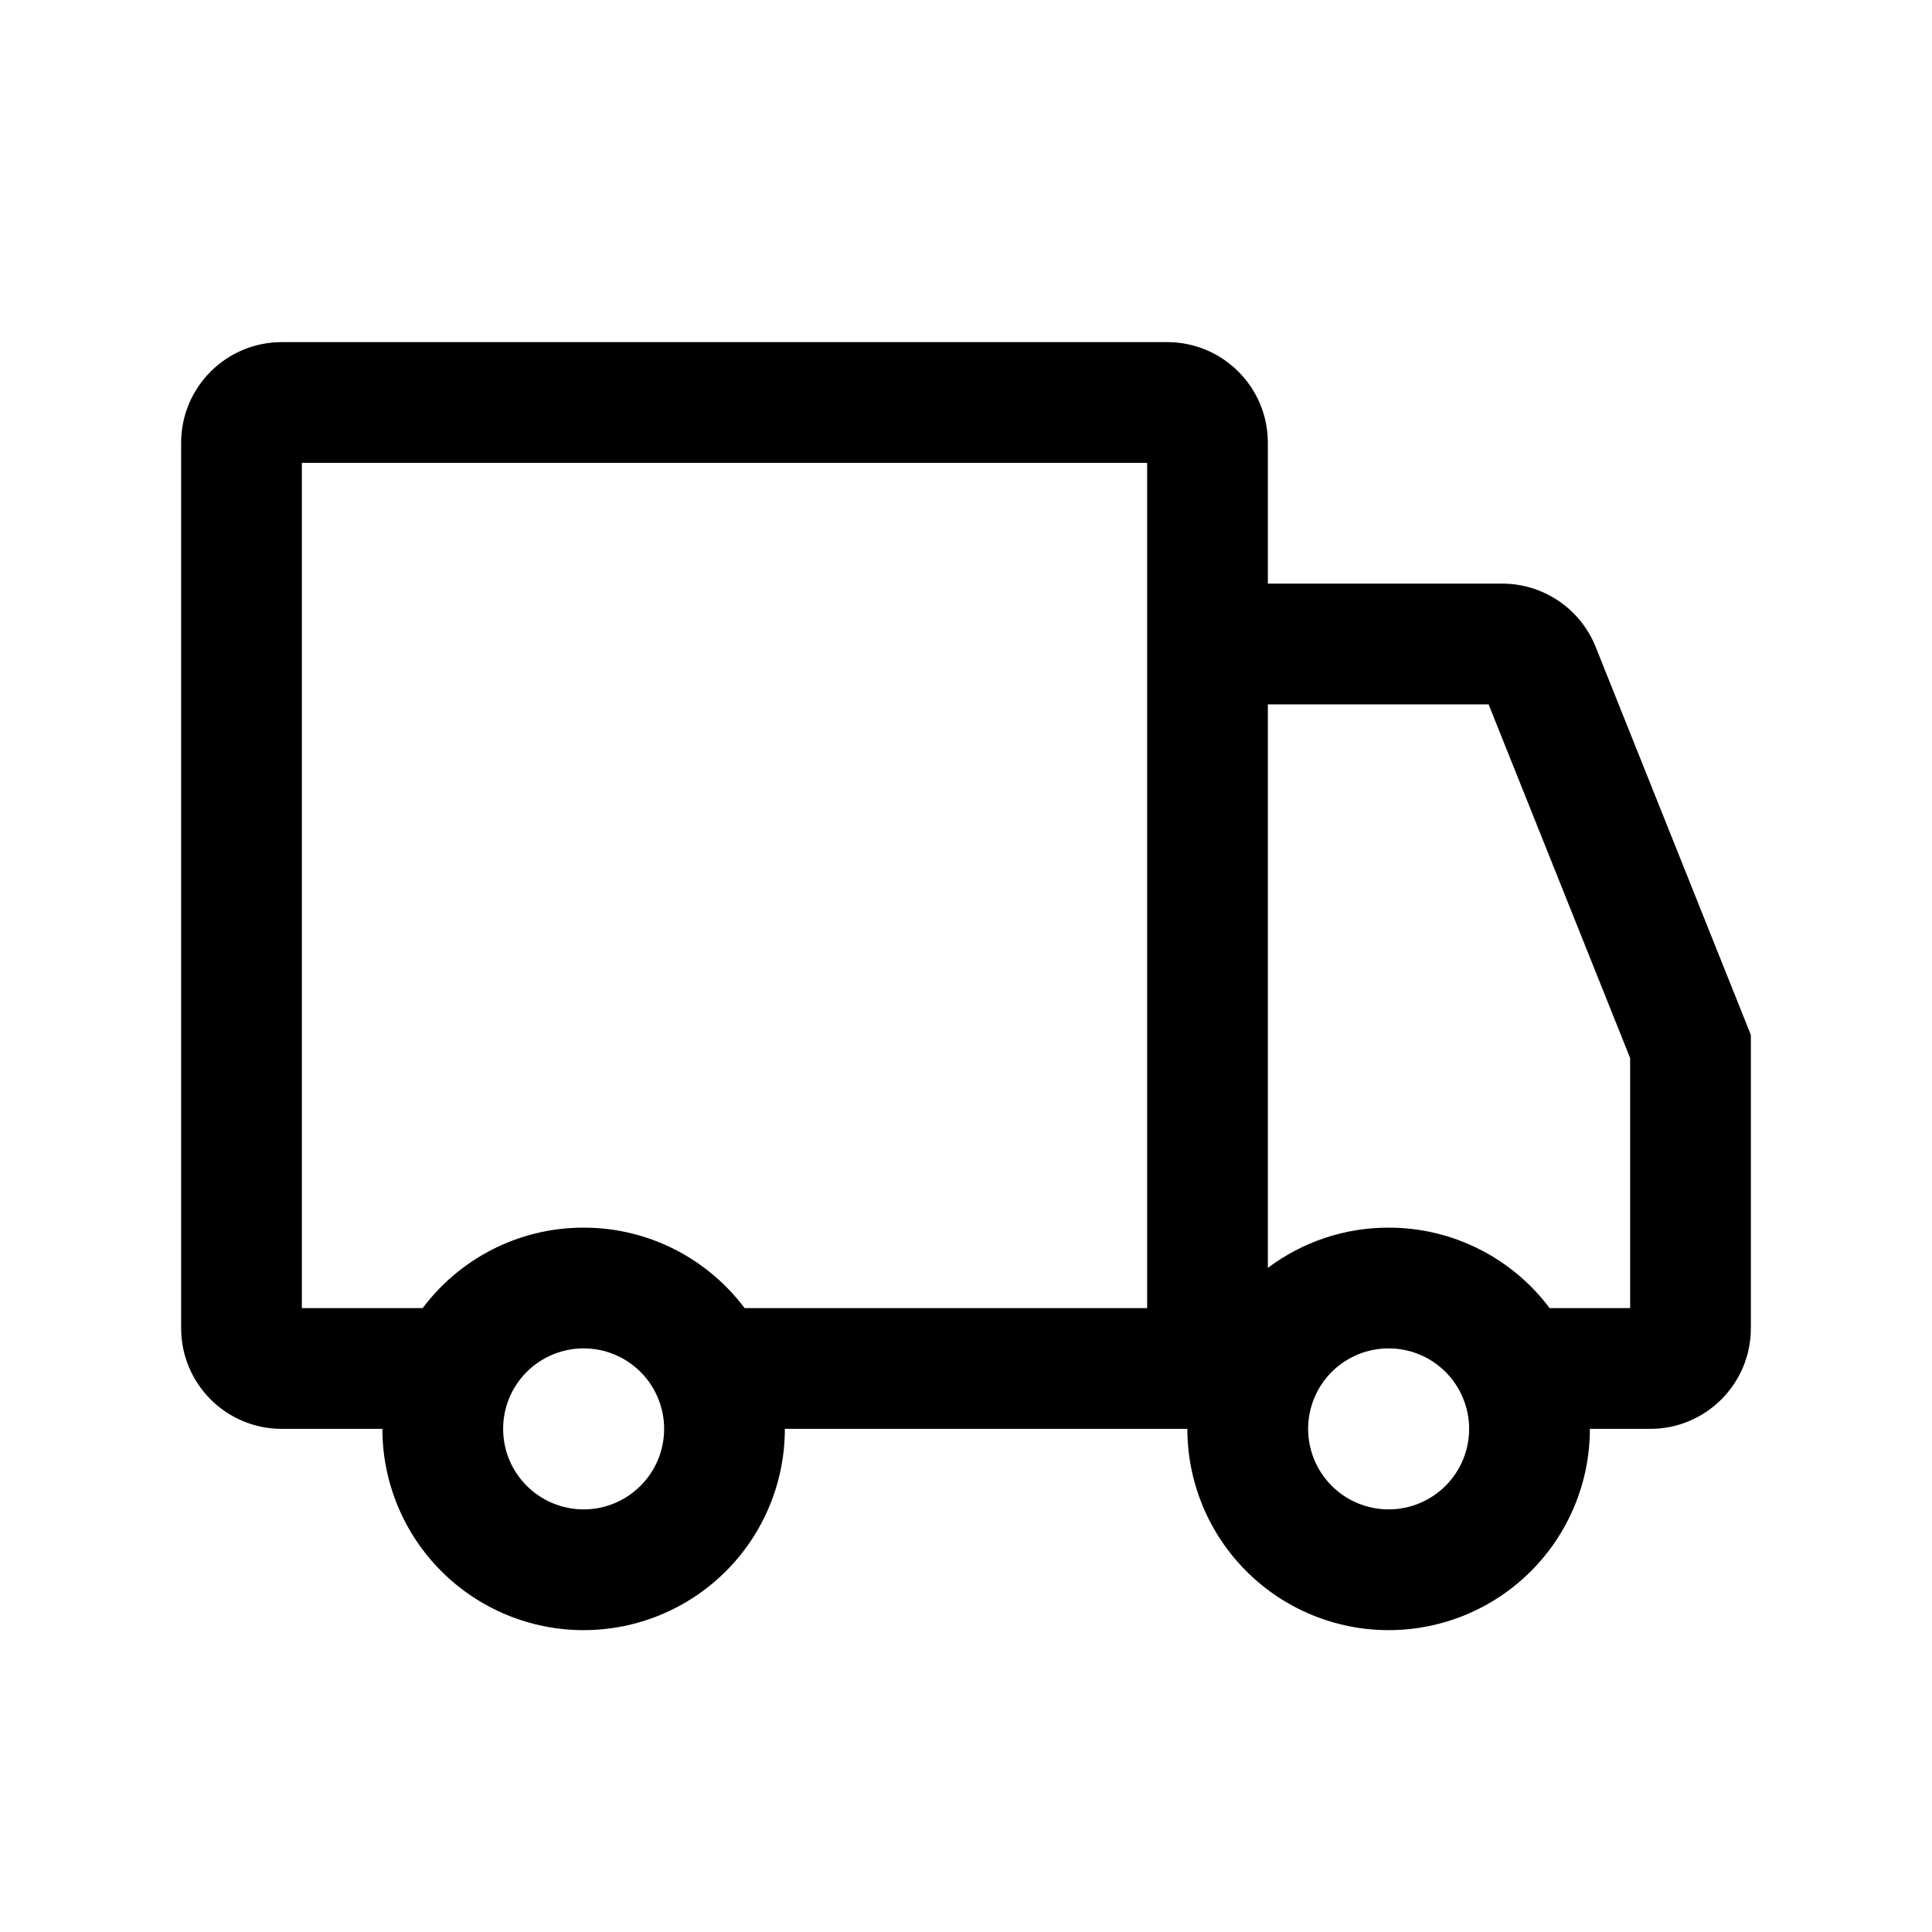 <svg width="50" height="50" viewBox="0 0 50 50" fill="none" xmlns="http://www.w3.org/2000/svg">
<path fill-rule="evenodd" clip-rule="evenodd" d="M7.292 8.854C5.854 8.854 4.688 10.021 4.688 11.458V34.375C4.688 35.813 5.854 36.979 7.292 36.979H9.896C9.896 38.361 10.445 39.685 11.421 40.662C12.398 41.639 13.723 42.188 15.104 42.188C16.485 42.188 17.81 41.639 18.787 40.662C19.764 39.685 20.312 38.361 20.312 36.979H30.729C30.729 38.361 31.278 39.685 32.255 40.662C33.231 41.639 34.556 42.188 35.938 42.188C37.319 42.188 38.644 41.639 39.62 40.662C40.597 39.685 41.146 38.361 41.146 36.979H42.708C44.146 36.979 45.312 35.813 45.312 34.375V26.783L41.296 16.742C41.103 16.259 40.769 15.844 40.339 15.553C39.908 15.261 39.4 15.104 38.879 15.104H32.812V11.458C32.812 10.021 31.646 8.854 30.208 8.854H7.292ZM15.104 31.771C16.808 31.771 18.321 32.59 19.271 33.854H29.688V11.979H7.812V33.854H10.938C11.887 32.59 13.4 31.771 15.104 31.771ZM35.938 31.771C34.81 31.769 33.713 32.135 32.812 32.813V18.229H38.525L42.188 27.383V33.854H40.104C39.62 33.207 38.99 32.681 38.267 32.32C37.544 31.958 36.746 31.77 35.938 31.771ZM35.938 34.896C35.385 34.896 34.855 35.115 34.464 35.506C34.074 35.897 33.854 36.427 33.854 36.979C33.854 37.532 34.074 38.062 34.464 38.452C34.855 38.843 35.385 39.063 35.938 39.063C36.49 39.063 37.02 38.843 37.411 38.452C37.801 38.062 38.021 37.532 38.021 36.979C38.021 36.427 37.801 35.897 37.411 35.506C37.02 35.115 36.49 34.896 35.938 34.896ZM13.021 36.979C13.021 36.427 13.24 35.897 13.631 35.506C14.022 35.115 14.552 34.896 15.104 34.896C15.657 34.896 16.187 35.115 16.577 35.506C16.968 35.897 17.188 36.427 17.188 36.979C17.188 37.532 16.968 38.062 16.577 38.452C16.187 38.843 15.657 39.063 15.104 39.063C14.552 39.063 14.022 38.843 13.631 38.452C13.24 38.062 13.021 37.532 13.021 36.979Z" fill="black"/>
</svg>
